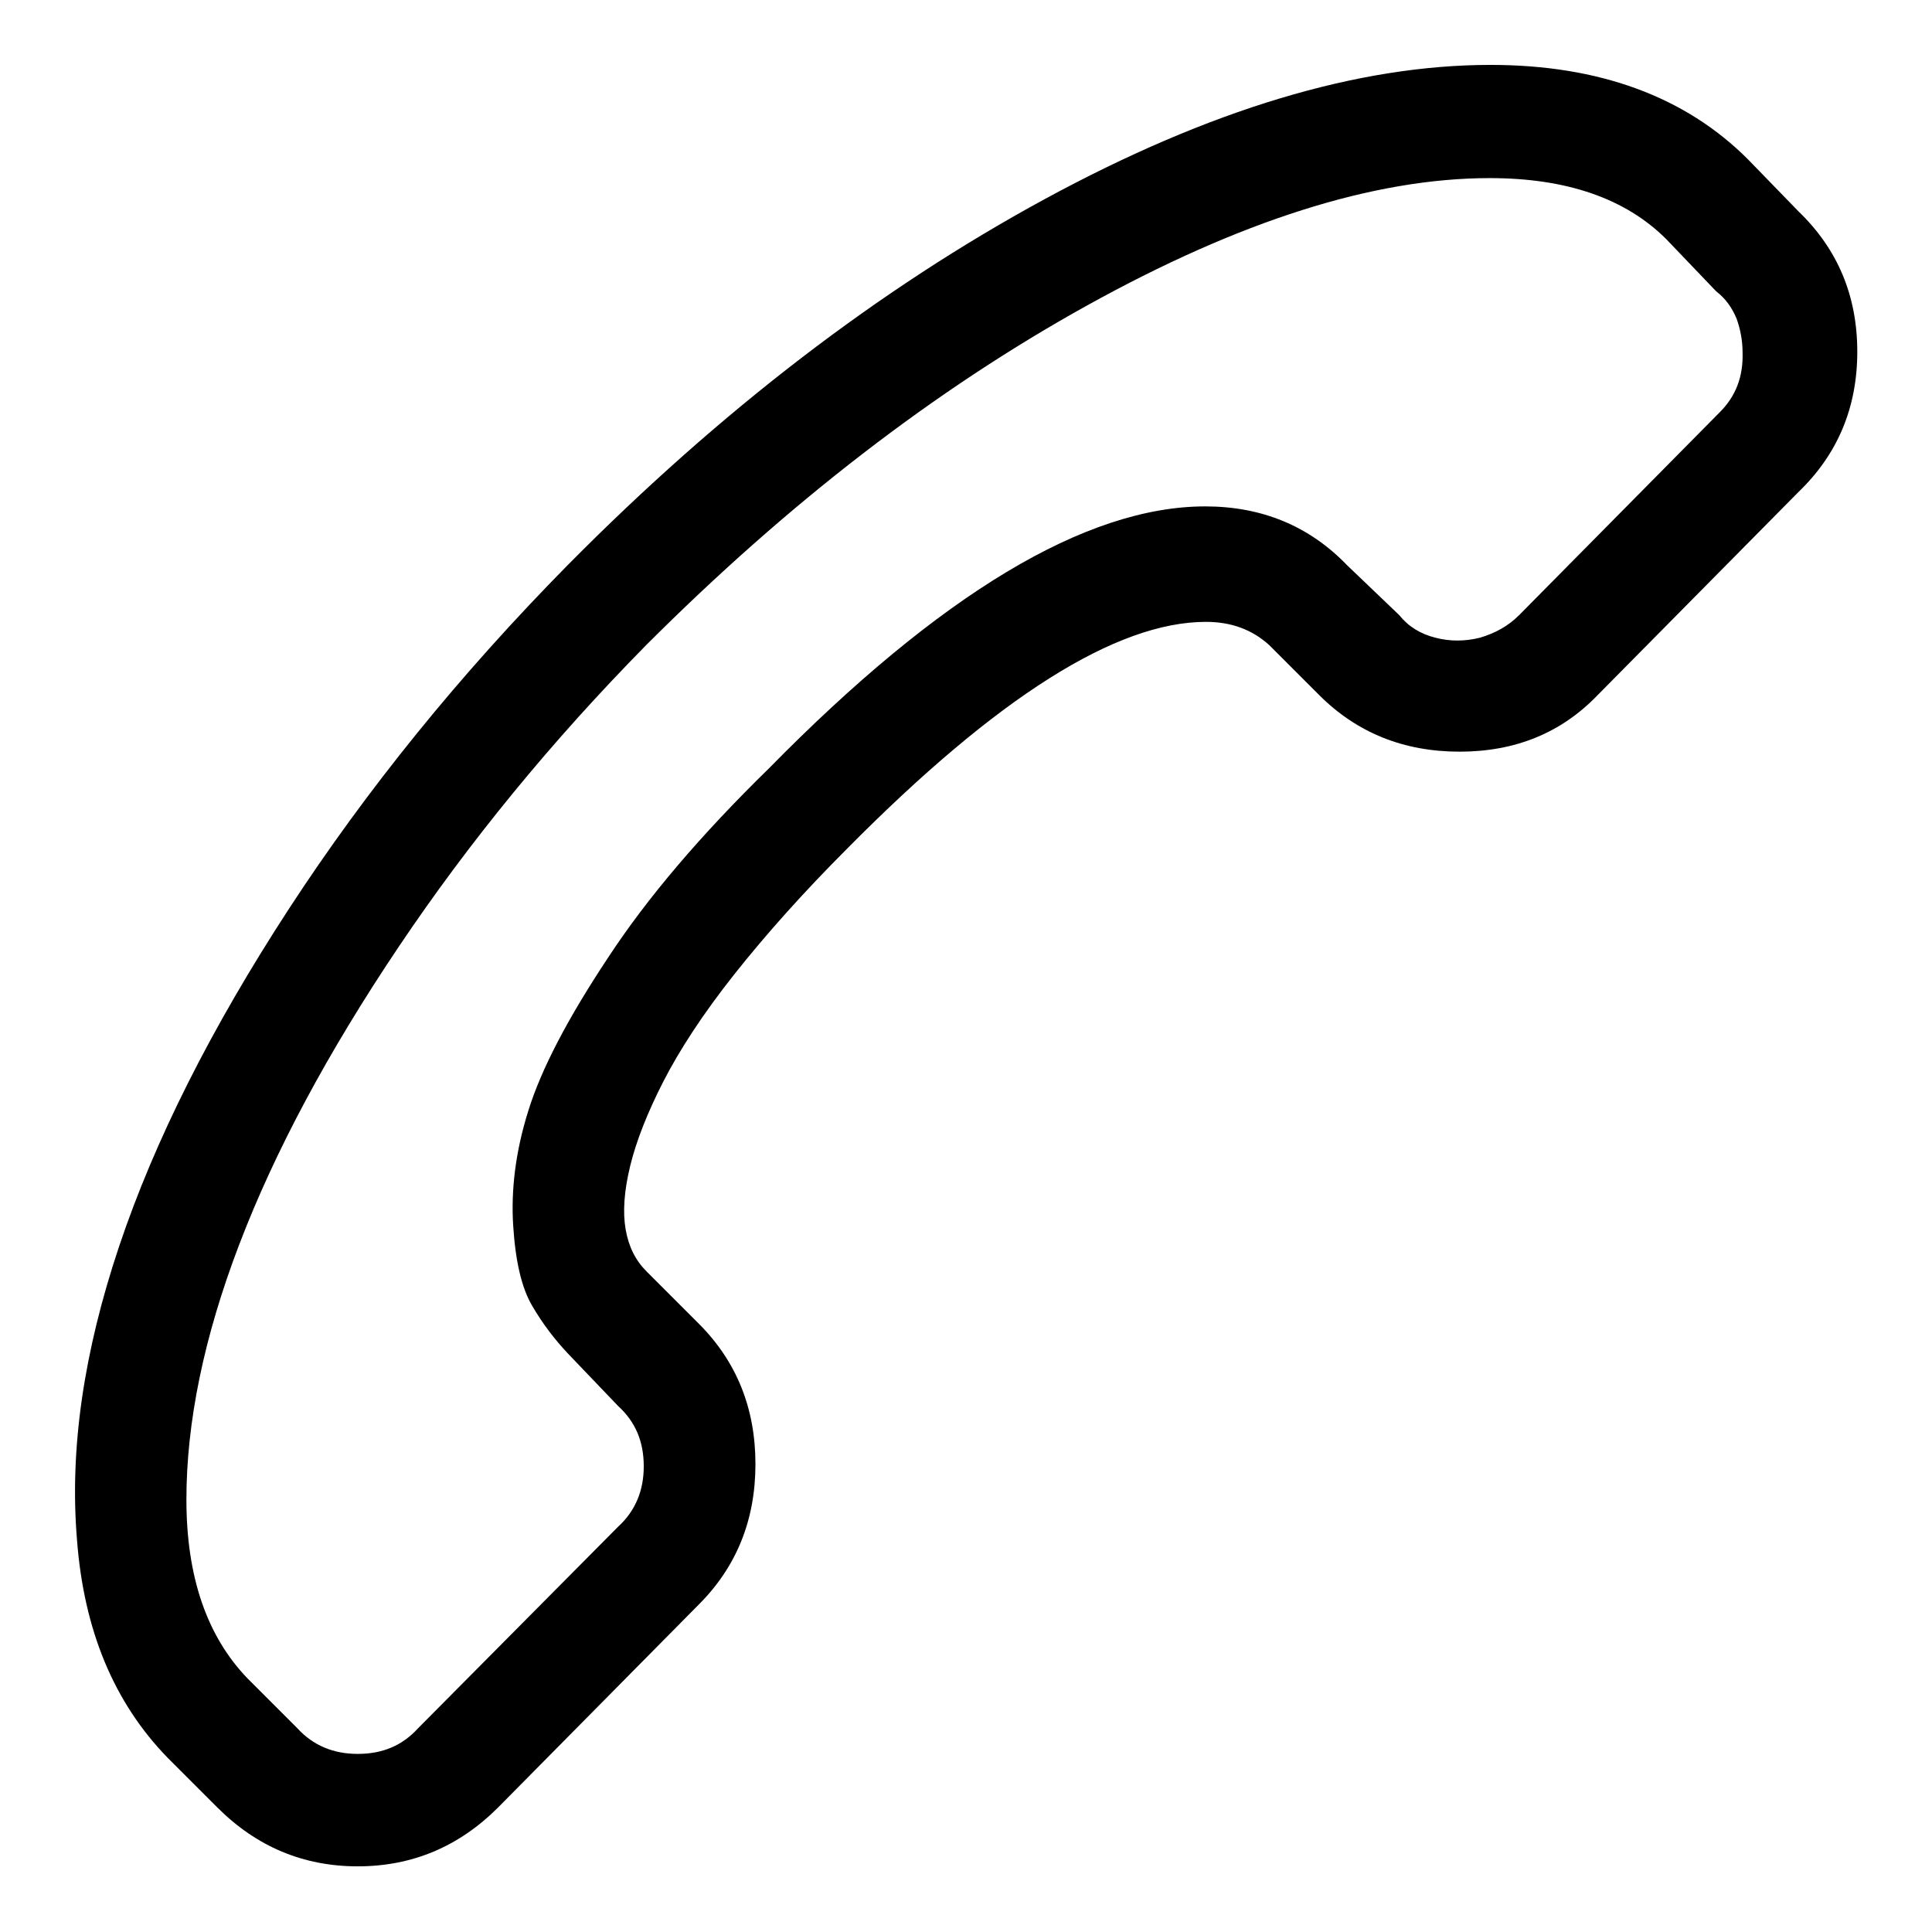 <?xml version="1.0" encoding="utf-8"?>
<!-- Svg Vector Icons : http://www.onlinewebfonts.com/icon -->
<!DOCTYPE svg PUBLIC "-//W3C//DTD SVG 1.1//EN" "http://www.w3.org/Graphics/SVG/1.1/DTD/svg11.dtd">
<svg version="1.1" xmlns="http://www.w3.org/2000/svg" xmlns:xlink="http://www.w3.org/1999/xlink" x="0px" y="0px" viewBox="0 0 256 256" enable-background="new 0 0 256 256" xml:space="preserve">
<g> <path fill="#000000" d="M231.6,21.1c-8.3-8.3-19.7-12.5-34.1-12.5c-17.5,0-37.2,5.9-59.1,17.8c-21.9,11.9-42.9,28-63.1,48.4 c-14.4,14.6-26.7,29.8-37,45.6c-10.3,15.8-17.8,30.7-22.5,44.7c-4.7,14-6.6,26.9-5.6,38.9c0.9,12,4.9,21.6,12,28.9l6.6,6.6 c5.2,5.2,11.4,7.8,18.6,7.8c7.2,0,13.4-2.6,18.6-7.8l26.6-26.9c5-5,7.5-11.2,7.5-18.6c0-7.4-2.5-13.6-7.5-18.6l-6.9-6.9 c-1.5-1.5-2.4-3.3-2.8-5.6s-0.2-5.1,0.6-8.4c0.8-3.3,2.3-7.1,4.4-11.2s5.2-8.9,9.4-14.2c4.2-5.3,9.2-10.9,15-16.7 c19.8-20,35.6-30,47.5-30c3.3,0,6.1,1,8.4,3.1l6.6,6.6c5,5,11.2,7.5,18.6,7.5s13.5-2.5,18.3-7.5l26.6-26.9c5.2-5,7.8-11.2,7.8-18.6 c0-7.4-2.6-13.6-7.8-18.6L231.6,21.1z M227.9,54.6l-26.6,26.9c-1.5,1.5-3.2,2.4-5.2,3c-2,0.5-4,0.5-5.9,0c-2-0.5-3.6-1.5-4.8-3 l-6.9-6.6c-5-5.2-11.3-7.8-18.8-7.8c-15.8,0-35.1,11.6-57.8,34.7c-9,8.8-16.1,17.1-21.4,25.2c-5.3,8-8.8,14.7-10.5,20.2 c-1.7,5.4-2.3,10.5-2,15.2c0.3,4.7,1.1,8.2,2.5,10.6c1.4,2.4,3,4.5,4.8,6.4l6.6,6.9c2.3,2.1,3.4,4.7,3.4,8c0,3.2-1.1,5.9-3.4,8 L55.4,229c-2.1,2.3-4.7,3.4-8,3.4c-3.2,0-5.9-1.1-8-3.4l-6.6-6.6c-5.4-5.6-8.1-13.5-8.1-23.7c0-10.2,2.3-21.5,7-33.8 c4.7-12.3,11.7-25.4,21.1-39.4c9.4-14,20.3-27.3,32.8-40c18.8-18.8,38.2-33.8,58.4-45c20.2-11.2,38-16.9,53.4-16.9 c10.2,0,18,2.7,23.4,8.1l6.6,6.9c1.3,1,2.1,2.2,2.7,3.6c0.5,1.4,0.8,2.9,0.8,4.5C231,49.9,230,52.5,227.9,54.6L227.9,54.6z"/></g>
</svg>